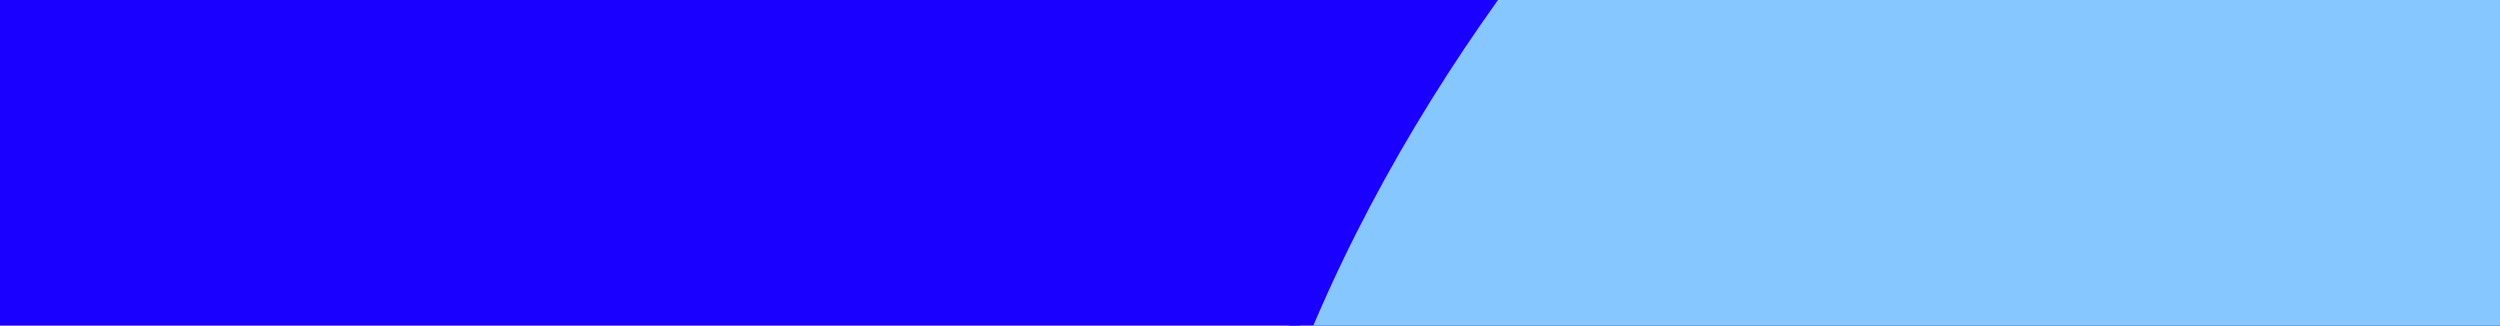 <svg xmlns="http://www.w3.org/2000/svg" fill="none" viewBox="0 0 1920 250" height="250" width="1920">
<rect x="0" y="0" width="1920" height="250" fill="#808080" stroke="none"/>
<g clip-path="url(#clip0_2345_13)">
<rect fill="white" height="250" width="1920"></rect>
<path fill="#1A00FF" d="M0 0H1920V700H0V0Z"></path>
<path fill="#87C7FF" d="M1074.5 1064.99C700.627 513.56 1141.29 -60.363 1408.36 -278.396L1994 -9L2054.5 556.5L1074.5 1064.99Z"></path>
<path fill="#1A00FF" d="M983 0.5H1041.5L991 293.5L983 0.5Z"></path>
</g>
<defs>
<clipPath id="clip0_2345_13">
<rect fill="white" height="250" width="1920"></rect>
</clipPath>
</defs>
</svg>
